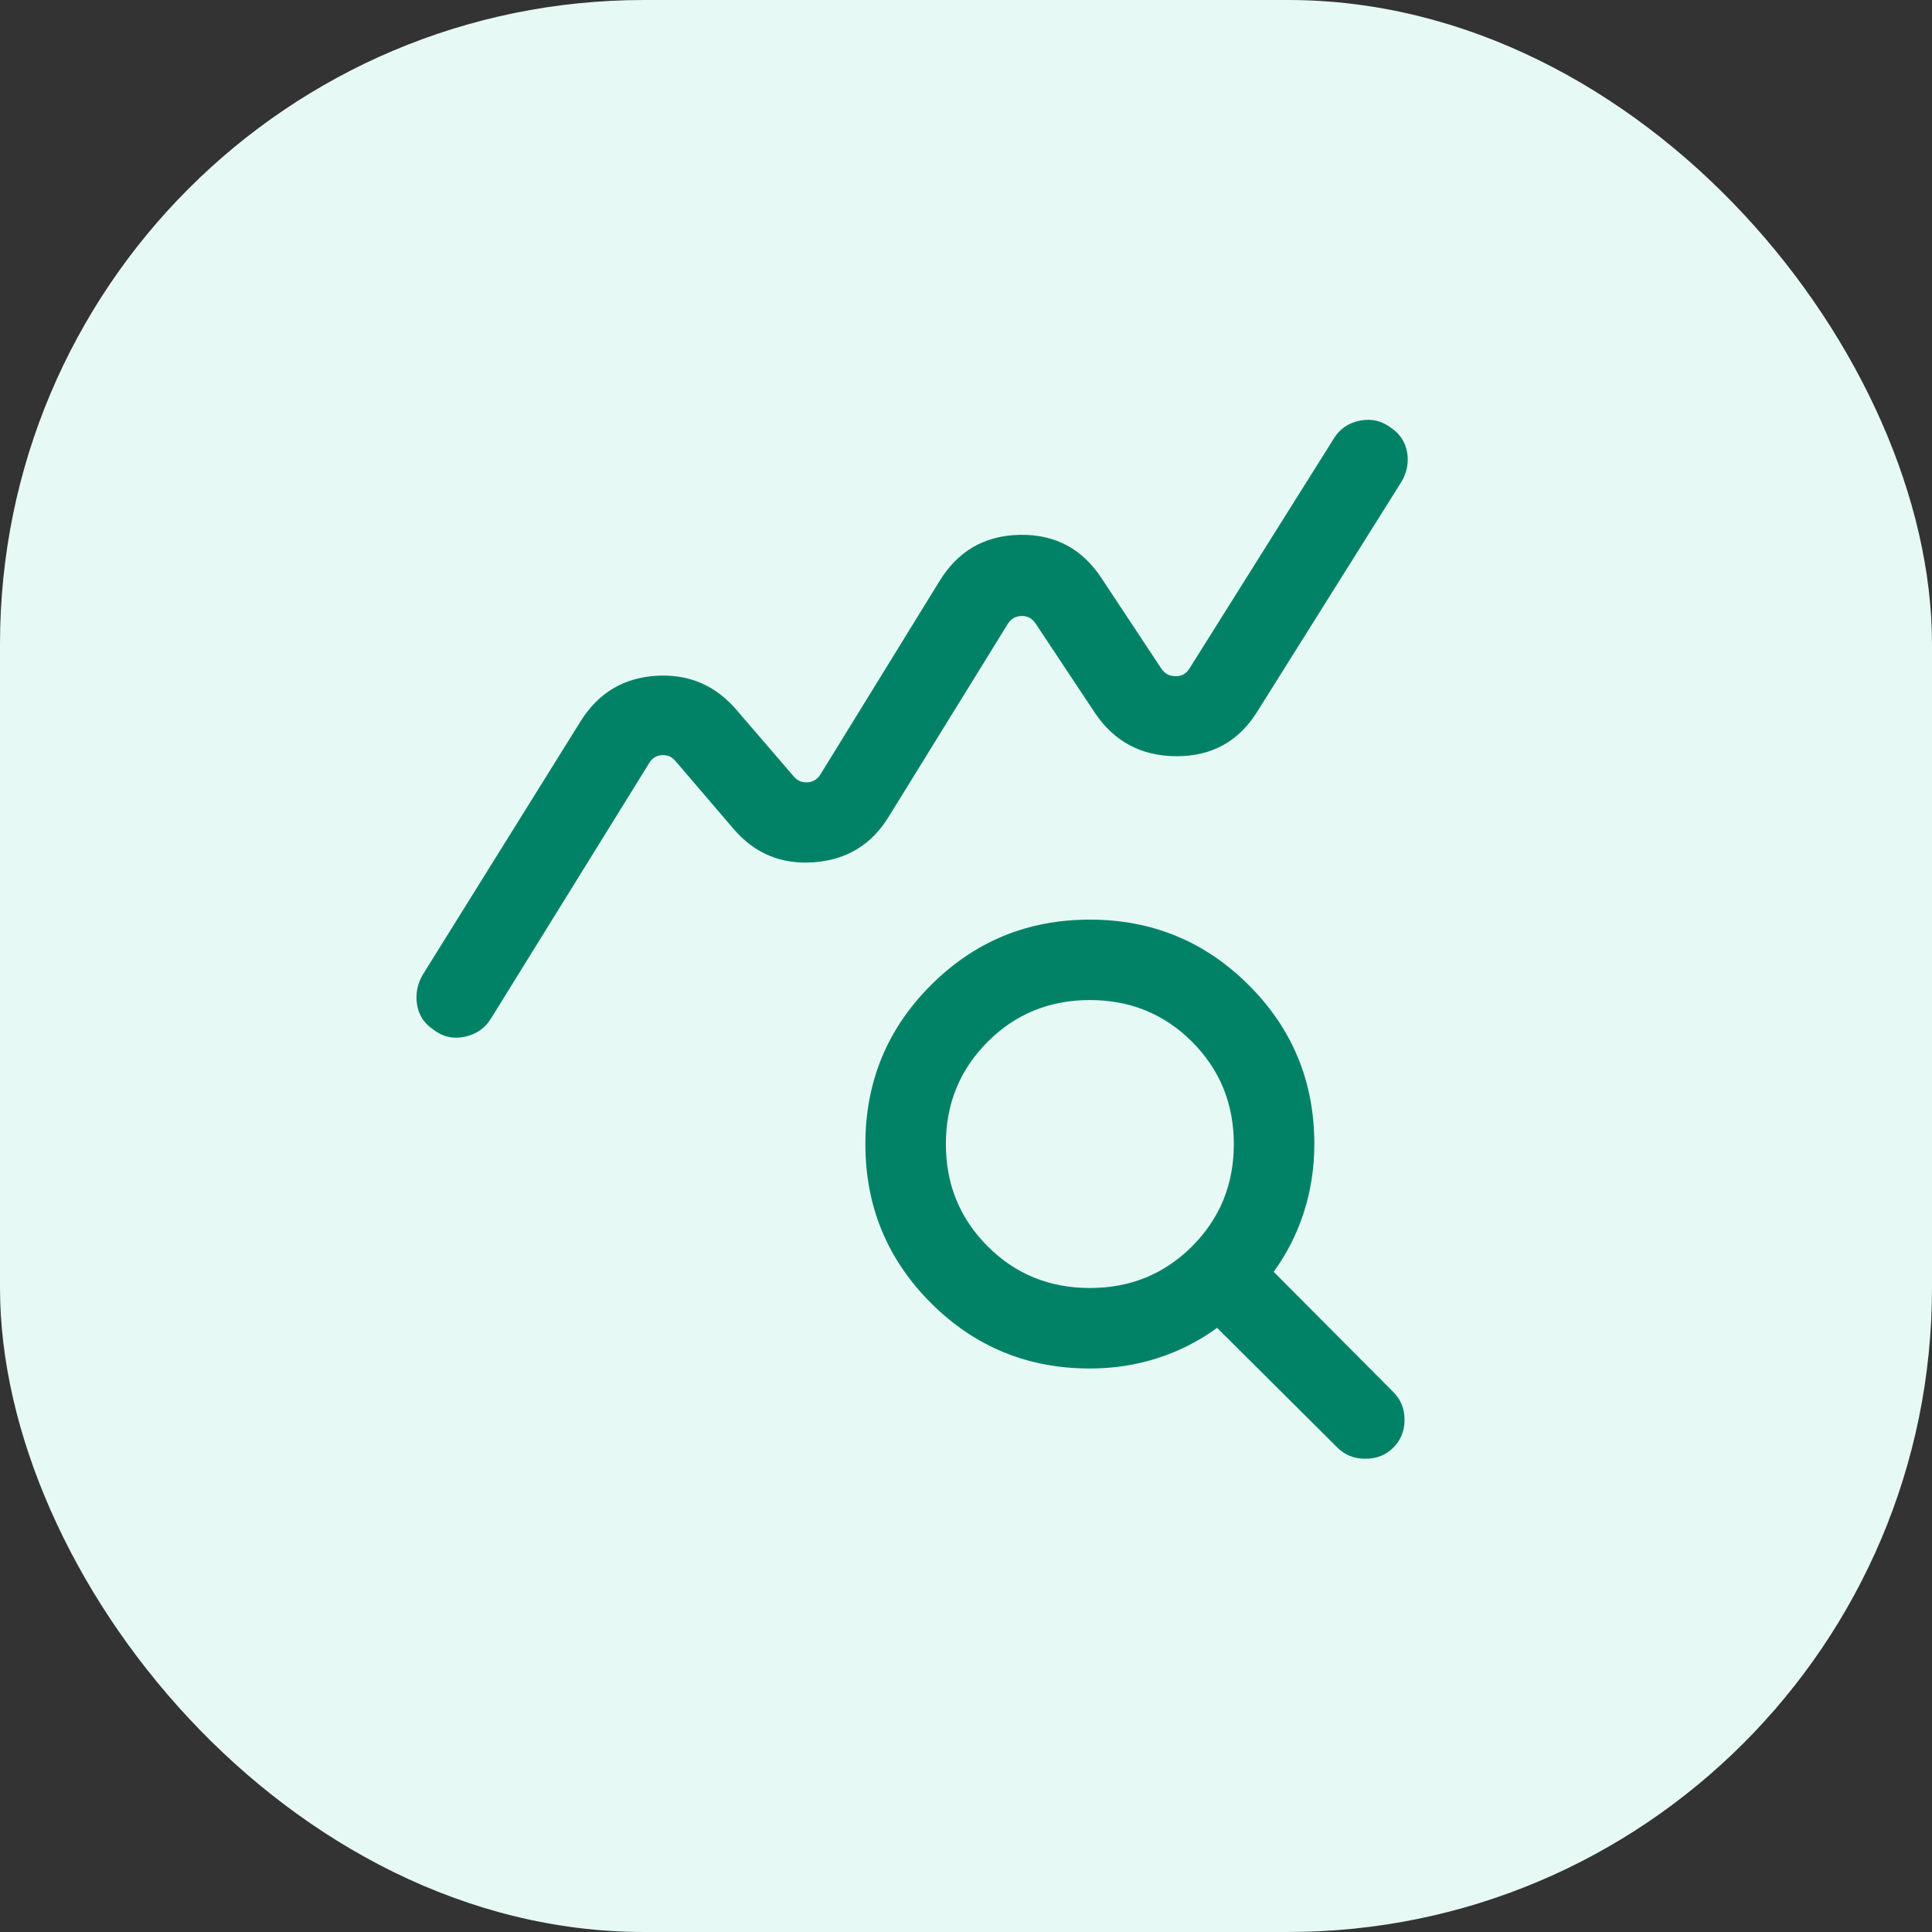 <svg width="24" height="24" viewBox="0 0 24 24" fill="none" xmlns="http://www.w3.org/2000/svg">
<rect x="0" y="0" width="24" height="24" fill="#333333" stroke="none"/>
<rect width="24" height="24" rx="8" fill="#E6F9F5"/>
<mask id="mask0_145_8628" style="mask-type:alpha" maskUnits="userSpaceOnUse" x="4" y="4" width="16" height="16">
<rect x="4" y="4" width="16" height="16" fill="#D9D9D9"/>
</mask>
<g mask="url(#mask0_145_8628)">
<path d="M5.378 12.786C5.268 12.712 5.202 12.61 5.181 12.481C5.16 12.351 5.183 12.228 5.25 12.111L7.213 8.959C7.432 8.609 7.744 8.421 8.149 8.395C8.554 8.37 8.888 8.512 9.152 8.822L9.859 9.644C9.906 9.7 9.965 9.724 10.036 9.718C10.106 9.711 10.158 9.678 10.193 9.618L11.667 7.225C11.897 6.845 12.231 6.652 12.669 6.644C13.108 6.636 13.448 6.819 13.689 7.191L14.43 8.311C14.472 8.371 14.531 8.4 14.606 8.4C14.681 8.4 14.738 8.368 14.776 8.304L16.566 5.453C16.64 5.329 16.75 5.253 16.895 5.225C17.04 5.197 17.172 5.229 17.289 5.321C17.395 5.395 17.458 5.495 17.48 5.62C17.501 5.745 17.478 5.867 17.41 5.984L15.621 8.835C15.391 9.208 15.057 9.394 14.618 9.394C14.18 9.394 13.84 9.213 13.599 8.852L12.864 7.745C12.822 7.681 12.763 7.65 12.688 7.652C12.613 7.655 12.557 7.688 12.518 7.752L11.044 10.139C10.832 10.489 10.522 10.68 10.115 10.711C9.708 10.742 9.372 10.603 9.109 10.293L8.391 9.454C8.344 9.399 8.287 9.374 8.218 9.381C8.15 9.387 8.099 9.42 8.064 9.48L6.102 12.648C6.027 12.772 5.917 12.849 5.772 12.879C5.627 12.91 5.496 12.879 5.378 12.786ZM13.539 16C14.04 16 14.463 15.828 14.809 15.482C15.154 15.136 15.327 14.713 15.327 14.212C15.327 13.711 15.154 13.288 14.809 12.942C14.463 12.596 14.04 12.423 13.539 12.423C13.038 12.423 12.614 12.596 12.269 12.942C11.923 13.288 11.75 13.711 11.75 14.212C11.75 14.713 11.923 15.136 12.269 15.482C12.614 15.828 13.038 16 13.539 16ZM13.539 17C12.765 17 12.107 16.729 11.564 16.186C11.022 15.644 10.75 14.986 10.75 14.212C10.75 13.438 11.022 12.78 11.564 12.238C12.107 11.695 12.765 11.424 13.539 11.424C14.312 11.424 14.97 11.695 15.513 12.238C16.056 12.78 16.327 13.438 16.327 14.212C16.327 14.505 16.284 14.787 16.198 15.057C16.111 15.327 15.986 15.574 15.822 15.799L17.309 17.293C17.401 17.385 17.448 17.5 17.448 17.638C17.448 17.775 17.401 17.89 17.309 17.982C17.217 18.075 17.101 18.121 16.961 18.121C16.821 18.121 16.705 18.075 16.613 17.982L15.119 16.495C14.895 16.659 14.648 16.785 14.38 16.871C14.112 16.957 13.832 17 13.539 17Z" fill="#018267"/>
</g>
</svg>
